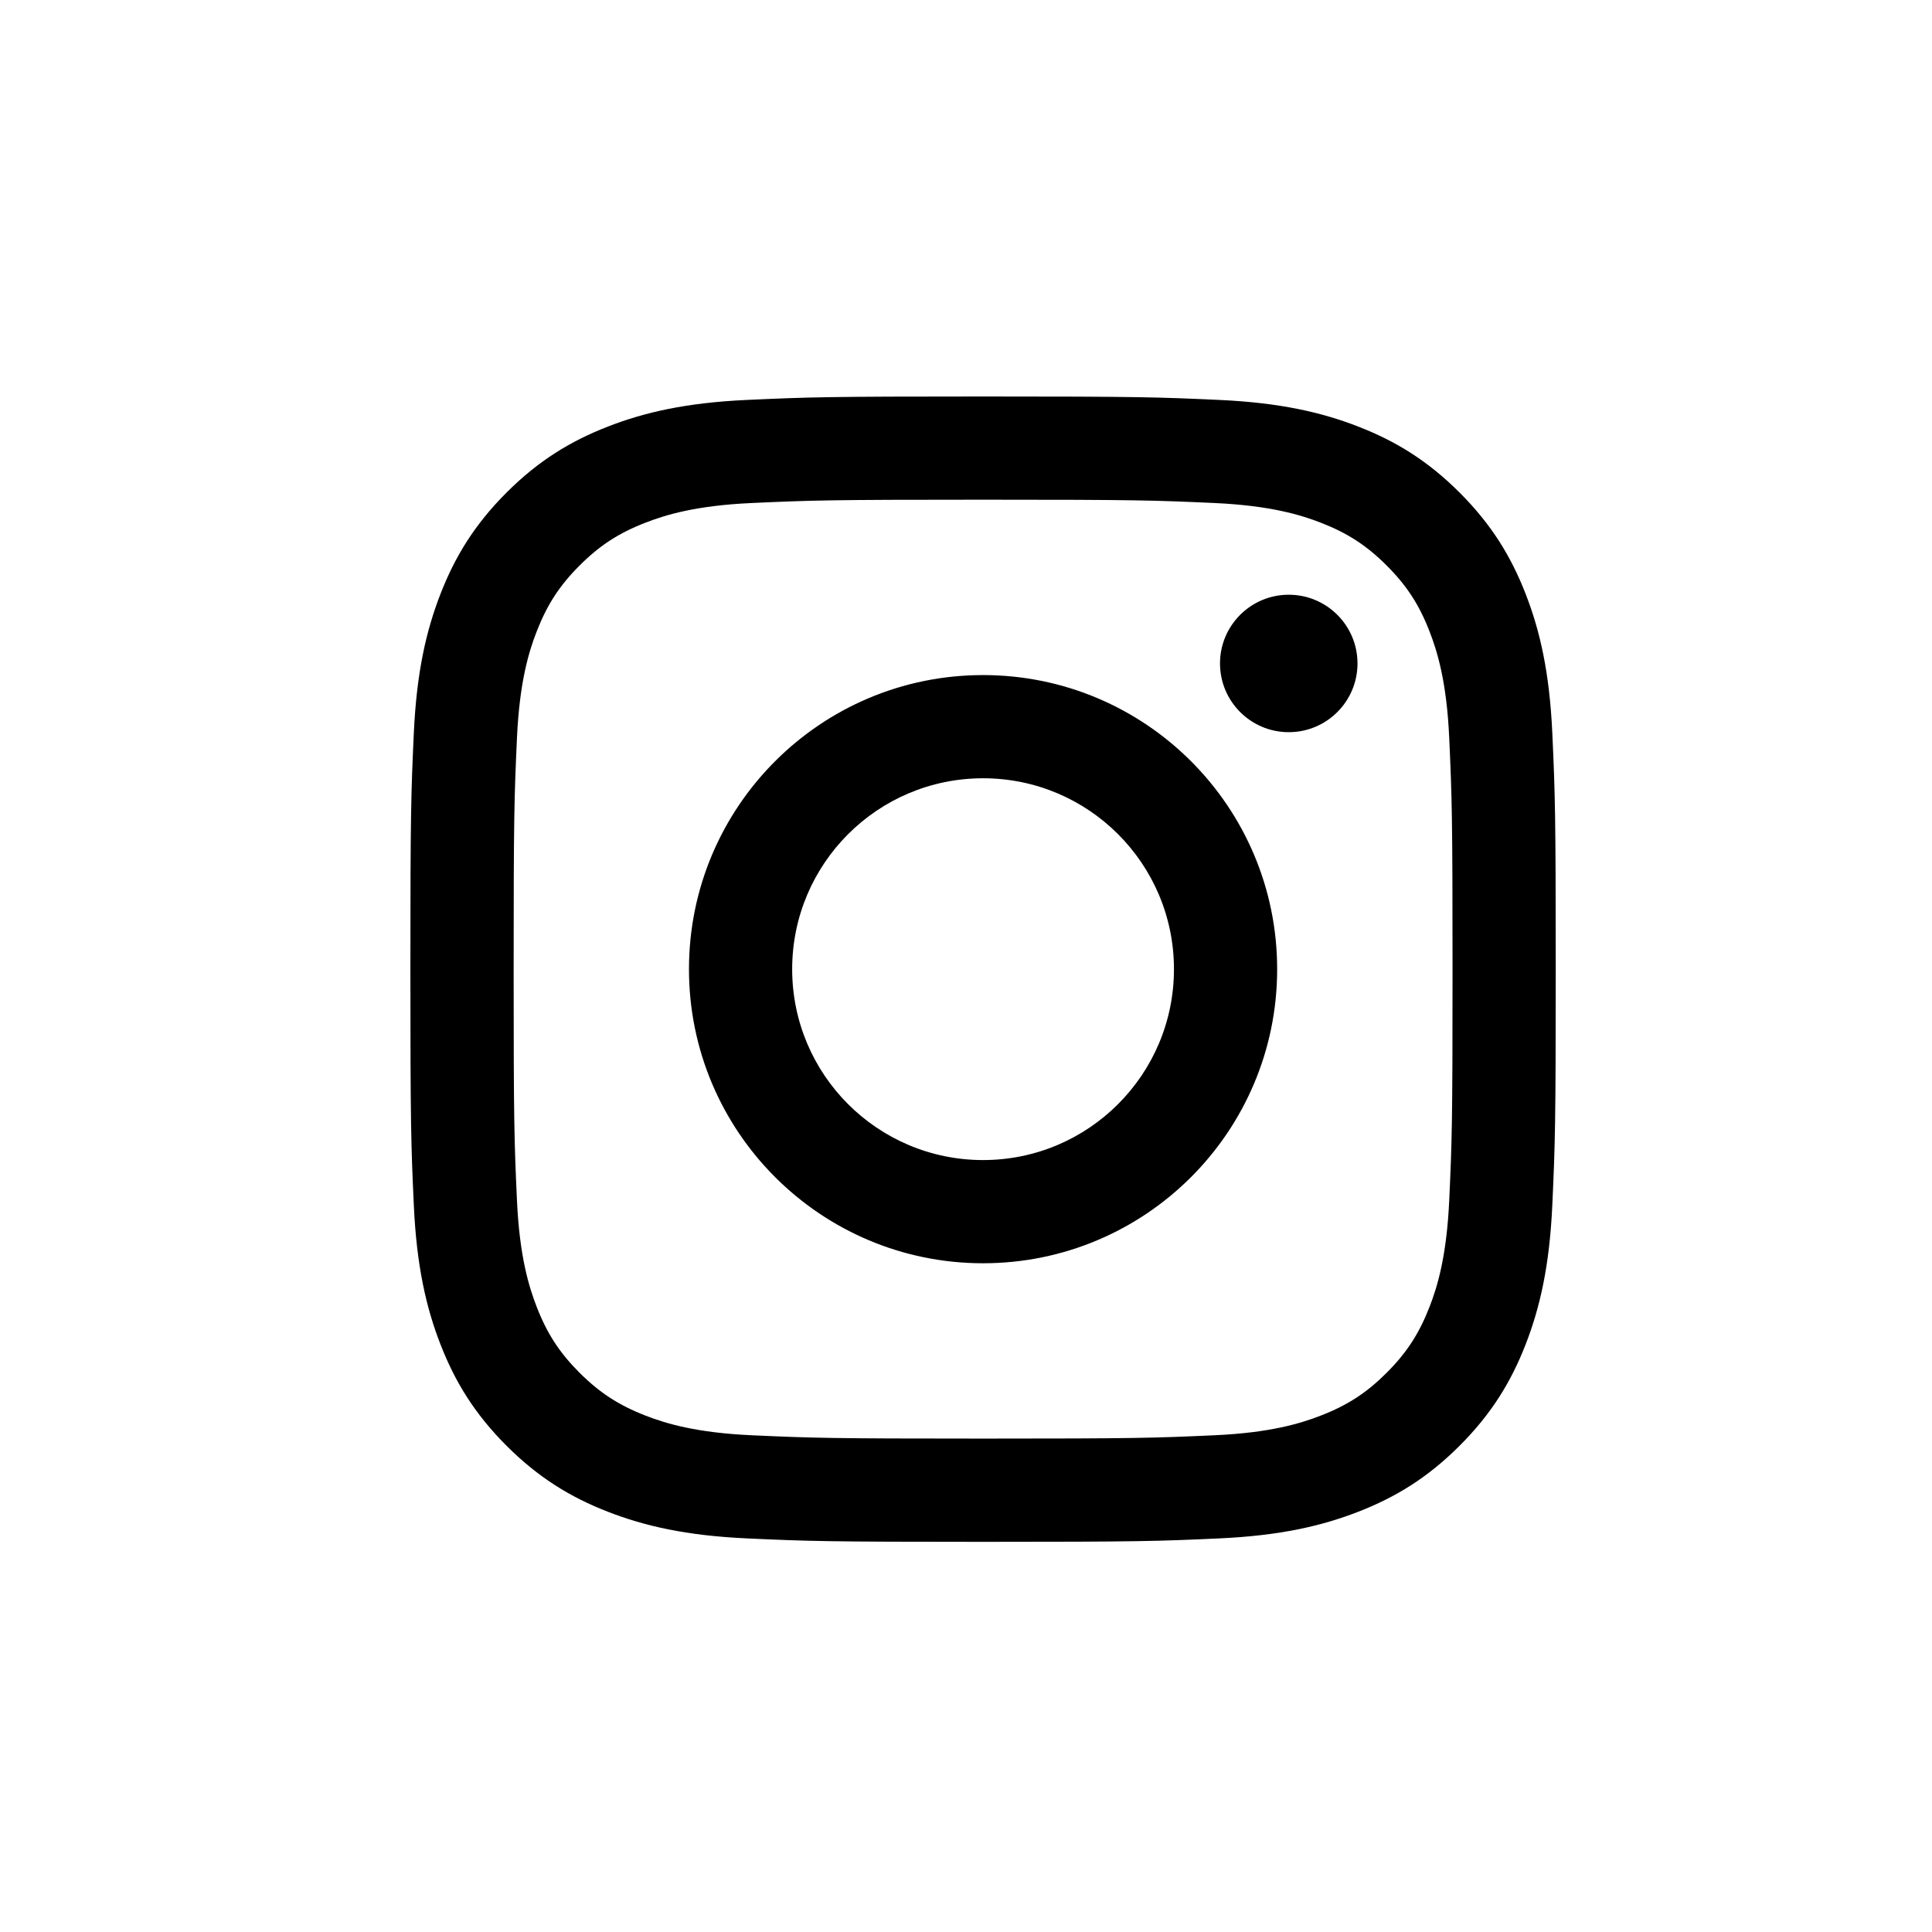 <?xml version="1.0" encoding="utf-8"?>
<!-- Generator: Adobe Illustrator 26.0.3, SVG Export Plug-In . SVG Version: 6.00 Build 0)  -->
<svg version="1.1" id="レイヤー_1" xmlns="http://www.w3.org/2000/svg" xmlns:xlink="http://www.w3.org/1999/xlink" x="0px"
	 y="0px" width="36px" height="36px" viewBox="0 0 36 36" style="enable-background:new 0 0 36 36;" xml:space="preserve">
<style type="text/css">
	.st0{clip-path:url(#SVGID_00000130633983753482095690000009886921127680149414_);}
	.st1{fill:none;stroke:#BEBEBE;stroke-width:0.5;stroke-miterlimit:10;}
	.st2{fill:#060001;}
</style>
<path d="M18.318,12.579c-3.026,0-5.48,2.453-5.48,5.48
	c0,3.026,2.453,5.48,5.48,5.48s5.48-2.453,5.48-5.48
	C23.798,15.032,21.344,12.579,18.318,12.579z M18.318,21.616
	c-1.964,0-3.557-1.592-3.557-3.557c0-1.965,1.593-3.557,3.557-3.557
	c1.965,0,3.557,1.592,3.557,3.557C21.875,20.023,20.283,21.616,18.318,21.616z
	 M24.014,11.082c-0.707,0-1.281,0.573-1.281,1.28c0,0.707,0.573,1.281,1.281,1.281
	c0.707,0,1.281-0.573,1.281-1.281C25.295,11.655,24.721,11.082,24.014,11.082z
	 M28.925,13.659c-0.052-1.136-0.232-1.912-0.496-2.59
	c-0.273-0.702-0.638-1.297-1.231-1.89c-0.593-0.593-1.188-0.958-1.89-1.231
	c-0.679-0.264-1.454-0.444-2.59-0.496c-1.138-0.052-1.501-0.064-4.4-0.064
	c-2.898,0-3.261,0.012-4.4,0.064C12.783,7.504,12.007,7.684,11.328,7.948
	c-0.702,0.273-1.297,0.638-1.89,1.231C8.845,9.772,8.48,10.367,8.207,11.069
	c-0.264,0.679-0.444,1.455-0.496,2.59c-0.052,1.138-0.064,1.501-0.064,4.4
	c0,2.898,0.012,3.261,0.064,4.4c0.052,1.136,0.232,1.912,0.496,2.59
	c0.273,0.702,0.638,1.297,1.231,1.89c0.593,0.593,1.188,0.958,1.89,1.231
	c0.679,0.264,1.454,0.444,2.59,0.496c1.138,0.052,1.501,0.064,4.4,0.064
	c2.898,0,3.262-0.012,4.4-0.064c1.136-0.052,1.911-0.232,2.59-0.496
	c0.702-0.273,1.297-0.638,1.89-1.231c0.593-0.593,0.958-1.188,1.231-1.89
	c0.264-0.679,0.444-1.455,0.496-2.59c0.052-1.138,0.064-1.502,0.064-4.4
	C28.989,15.161,28.977,14.797,28.925,13.659z M27.004,22.371
	c-0.048,1.041-0.221,1.606-0.367,1.981c-0.194,0.498-0.425,0.854-0.798,1.227
	c-0.373,0.373-0.729,0.605-1.227,0.798c-0.376,0.146-0.941,0.32-1.981,0.367
	c-1.125,0.051-1.463,0.062-4.312,0.062c-2.849,0-3.187-0.011-4.312-0.062
	c-1.04-0.047-1.605-0.221-1.981-0.367c-0.498-0.194-0.853-0.425-1.227-0.798
	c-0.373-0.373-0.605-0.729-0.798-1.227c-0.146-0.376-0.32-0.941-0.368-1.981
	c-0.051-1.125-0.062-1.463-0.062-4.312c0-2.849,0.011-3.187,0.062-4.312
	c0.048-1.041,0.221-1.606,0.368-1.982c0.194-0.498,0.425-0.854,0.798-1.227
	c0.373-0.373,0.729-0.605,1.227-0.798c0.376-0.146,0.941-0.32,1.981-0.367
	c1.125-0.051,1.463-0.062,4.312-0.062c2.849,0,3.187,0.011,4.312,0.062
	c1.04,0.048,1.605,0.221,1.981,0.367c0.498,0.194,0.854,0.425,1.227,0.798
	c0.373,0.373,0.605,0.729,0.798,1.227c0.146,0.376,0.32,0.941,0.367,1.982
	c0.051,1.125,0.062,1.462,0.062,4.312C27.066,20.908,27.056,21.245,27.004,22.371z"/>
</svg>
